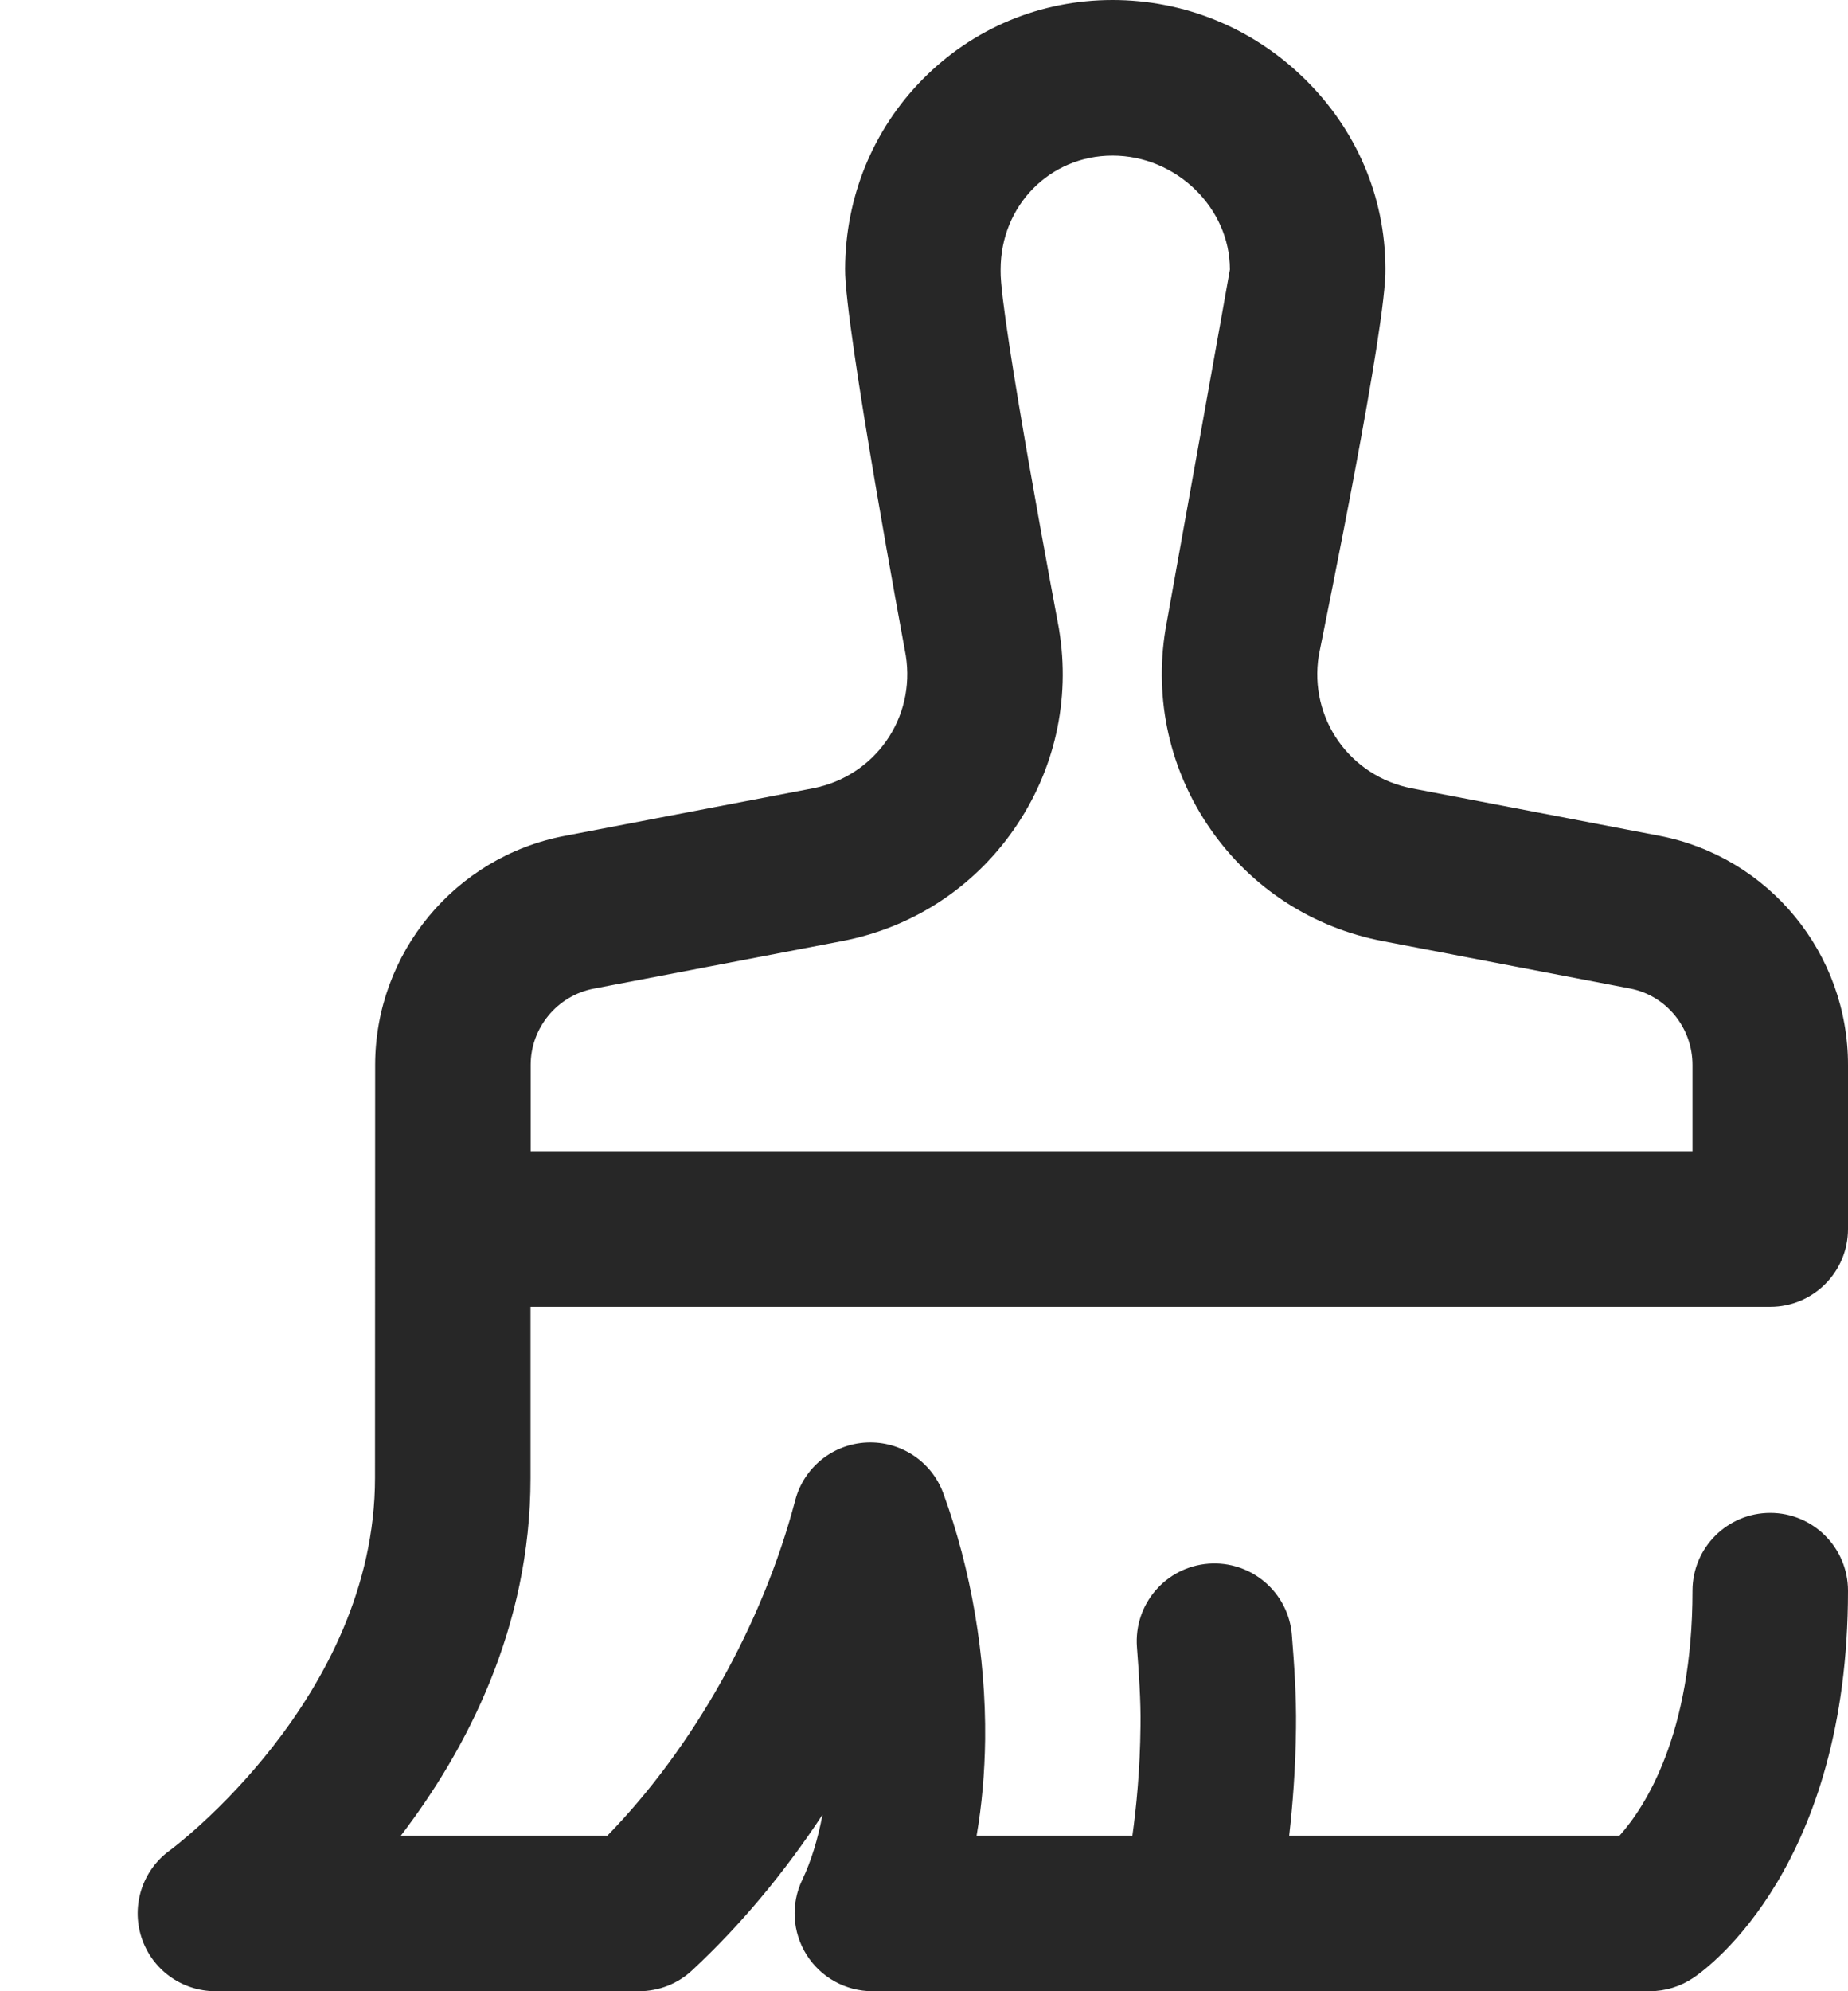<svg width="13" height="14" viewBox="0 0 13 14" fill="none" xmlns="http://www.w3.org/2000/svg">
<path d="M3.732 9.188H12.453C12.755 9.188 13 8.943 13 8.641V7.491C13.002 6.703 12.443 6.024 11.672 5.876L9.933 5.543C9.495 5.459 9.207 5.05 9.277 4.61C9.327 4.354 9.756 2.275 9.746 1.886C9.744 1.382 9.541 0.908 9.173 0.55C8.809 0.195 8.331 2.73438e-05 7.826 0C7.319 0 6.845 0.198 6.49 0.558C6.14 0.913 5.947 1.386 5.945 1.89C5.94 2.286 6.372 4.609 6.372 4.609C6.442 5.049 6.155 5.459 5.716 5.543L3.972 5.877C3.2 6.024 2.64 6.702 2.639 7.487C2.639 7.487 2.638 9.698 2.638 10.391C2.638 11.938 1.209 13 1.196 13.009C1.003 13.148 0.922 13.395 0.995 13.621C1.068 13.847 1.278 14 1.516 14H4.496C4.634 14 4.768 13.948 4.869 13.853C5.209 13.537 5.518 13.166 5.786 12.759C5.753 12.933 5.705 13.088 5.644 13.216C5.562 13.386 5.574 13.585 5.674 13.744C5.774 13.903 5.949 14 6.137 14H11.605C11.715 14 11.822 13.967 11.912 13.906C12.024 13.831 13 13.113 13 11.184C13 10.882 12.755 10.637 12.453 10.637C12.151 10.637 11.906 10.882 11.906 11.184C11.906 12.197 11.57 12.708 11.393 12.906H9.069C9.093 12.695 9.114 12.436 9.117 12.147C9.12 11.928 9.104 11.696 9.088 11.497C9.065 11.196 8.802 10.971 8.501 10.994C8.2 11.017 7.975 11.28 7.998 11.581C8.011 11.757 8.026 11.959 8.023 12.134C8.02 12.444 7.993 12.712 7.966 12.906H6.87C6.907 12.693 6.927 12.465 6.93 12.228C6.936 11.646 6.831 11.032 6.636 10.5C6.554 10.275 6.335 10.131 6.097 10.142C5.858 10.153 5.654 10.318 5.594 10.549C5.365 11.419 4.878 12.285 4.273 12.906H2.82C3.282 12.302 3.732 11.443 3.732 10.391C3.732 9.941 3.732 9.539 3.732 9.188ZM3.733 7.488C3.733 7.226 3.92 7 4.177 6.951L5.922 6.617C6.415 6.523 6.845 6.244 7.132 5.832C7.419 5.42 7.532 4.921 7.45 4.425C7.45 4.421 7.449 4.417 7.448 4.413C7.448 4.413 7.033 2.216 7.039 1.905C7.039 1.902 7.039 1.898 7.039 1.895C7.039 1.446 7.385 1.094 7.826 1.094C8.274 1.094 8.652 1.461 8.652 1.895C8.652 1.901 8.2 4.419 8.199 4.424C8.117 4.92 8.23 5.42 8.517 5.832C8.804 6.244 9.234 6.523 9.728 6.617L11.466 6.95C11.722 6.999 11.907 7.226 11.906 7.49V8.094H3.733C3.733 7.697 3.733 7.488 3.733 7.488Z" fill="#272727"/>
</svg>
